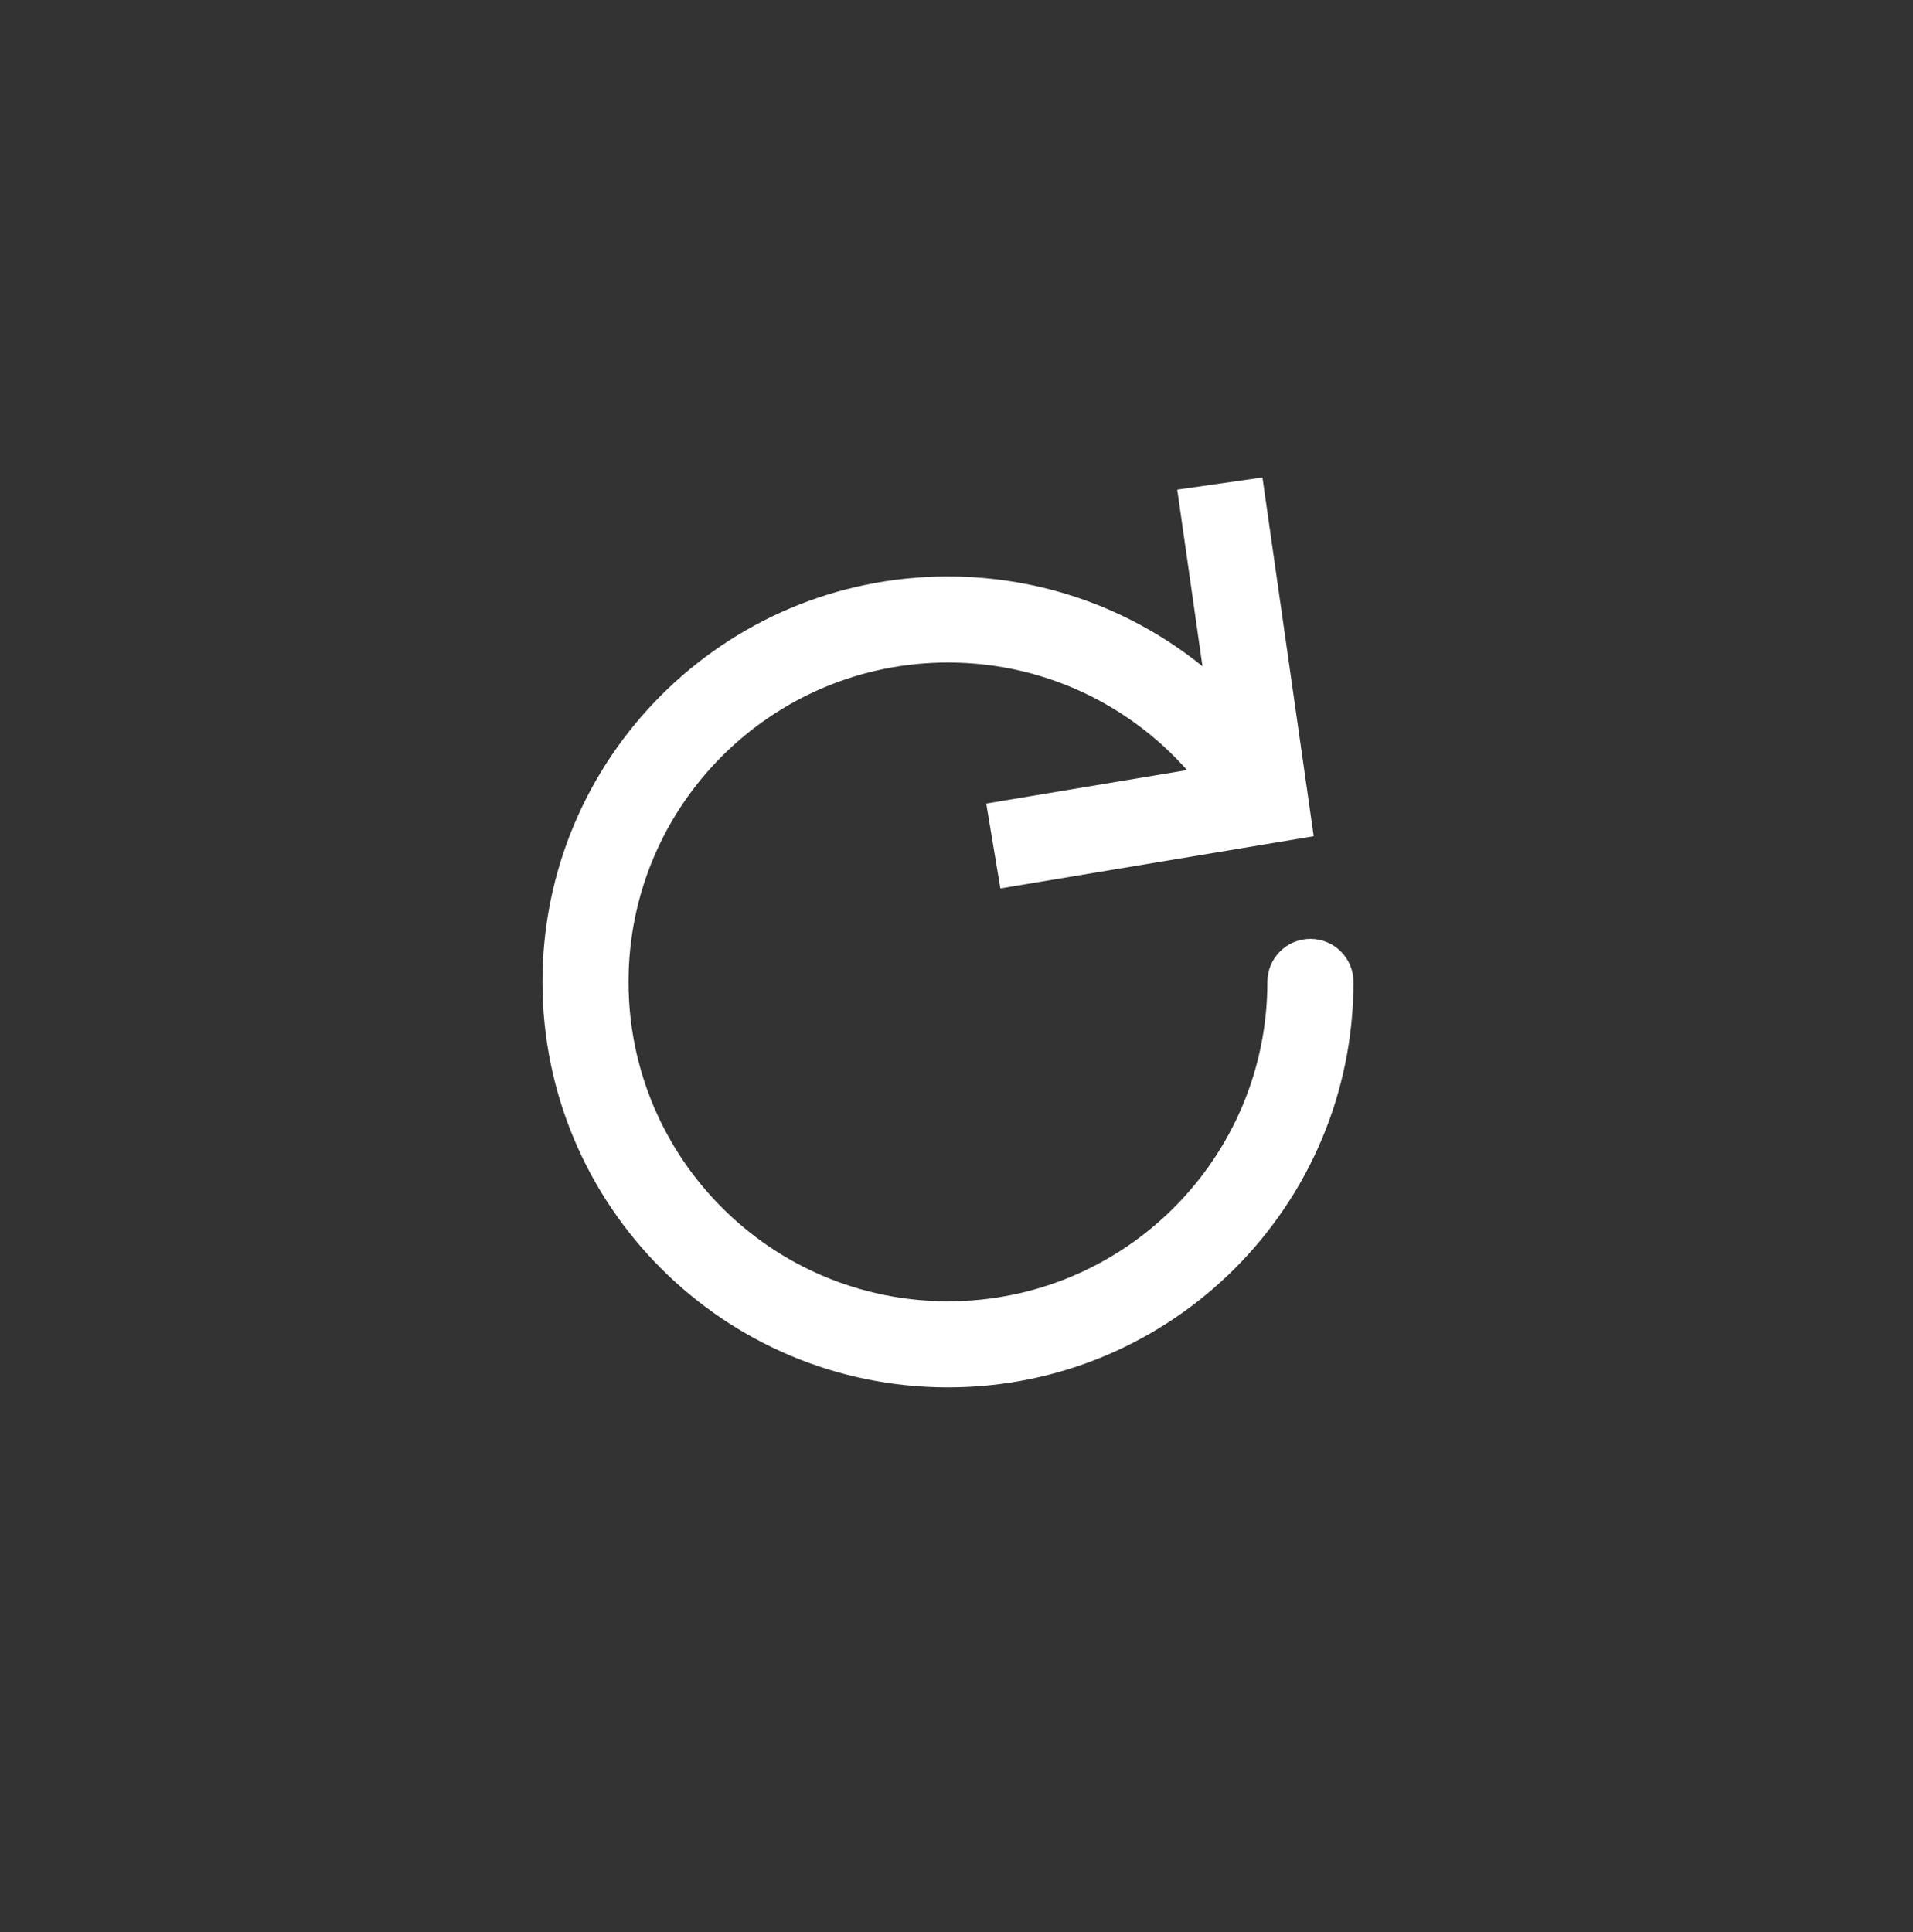 <svg xmlns="http://www.w3.org/2000/svg" fill="none" viewBox="0 0 100 101" height="101" width="100">
<rect x="0" y="0" width="100" height="101" fill="#333333" stroke="none"/>
<path fill="white" d="M70.751 51.332C70.751 50.09 69.744 49.082 68.501 49.082C67.258 49.082 66.251 50.09 66.251 51.332H70.751ZM68.501 51.332H66.251C66.251 60.554 58.776 68.029 49.554 68.029V70.279V72.529C61.261 72.529 70.751 63.039 70.751 51.332H68.501ZM49.554 70.279V68.029C40.332 68.029 32.856 60.554 32.856 51.332H30.606H28.356C28.356 63.039 37.847 72.529 49.554 72.529V70.279ZM30.606 51.332H32.856C32.856 42.11 40.332 34.635 49.554 34.635V32.385V30.135C37.847 30.135 28.356 39.625 28.356 51.332H30.606ZM49.554 32.385V34.635C54.899 34.635 59.657 37.144 62.717 41.058L64.49 39.672L66.262 38.286C62.386 33.328 56.343 30.135 49.554 30.135V32.385Z"></path>
<path stroke-width="4.5" stroke="white" d="M51.924 44.226L66.134 41.858L63.766 25.279"></path>
</svg>
